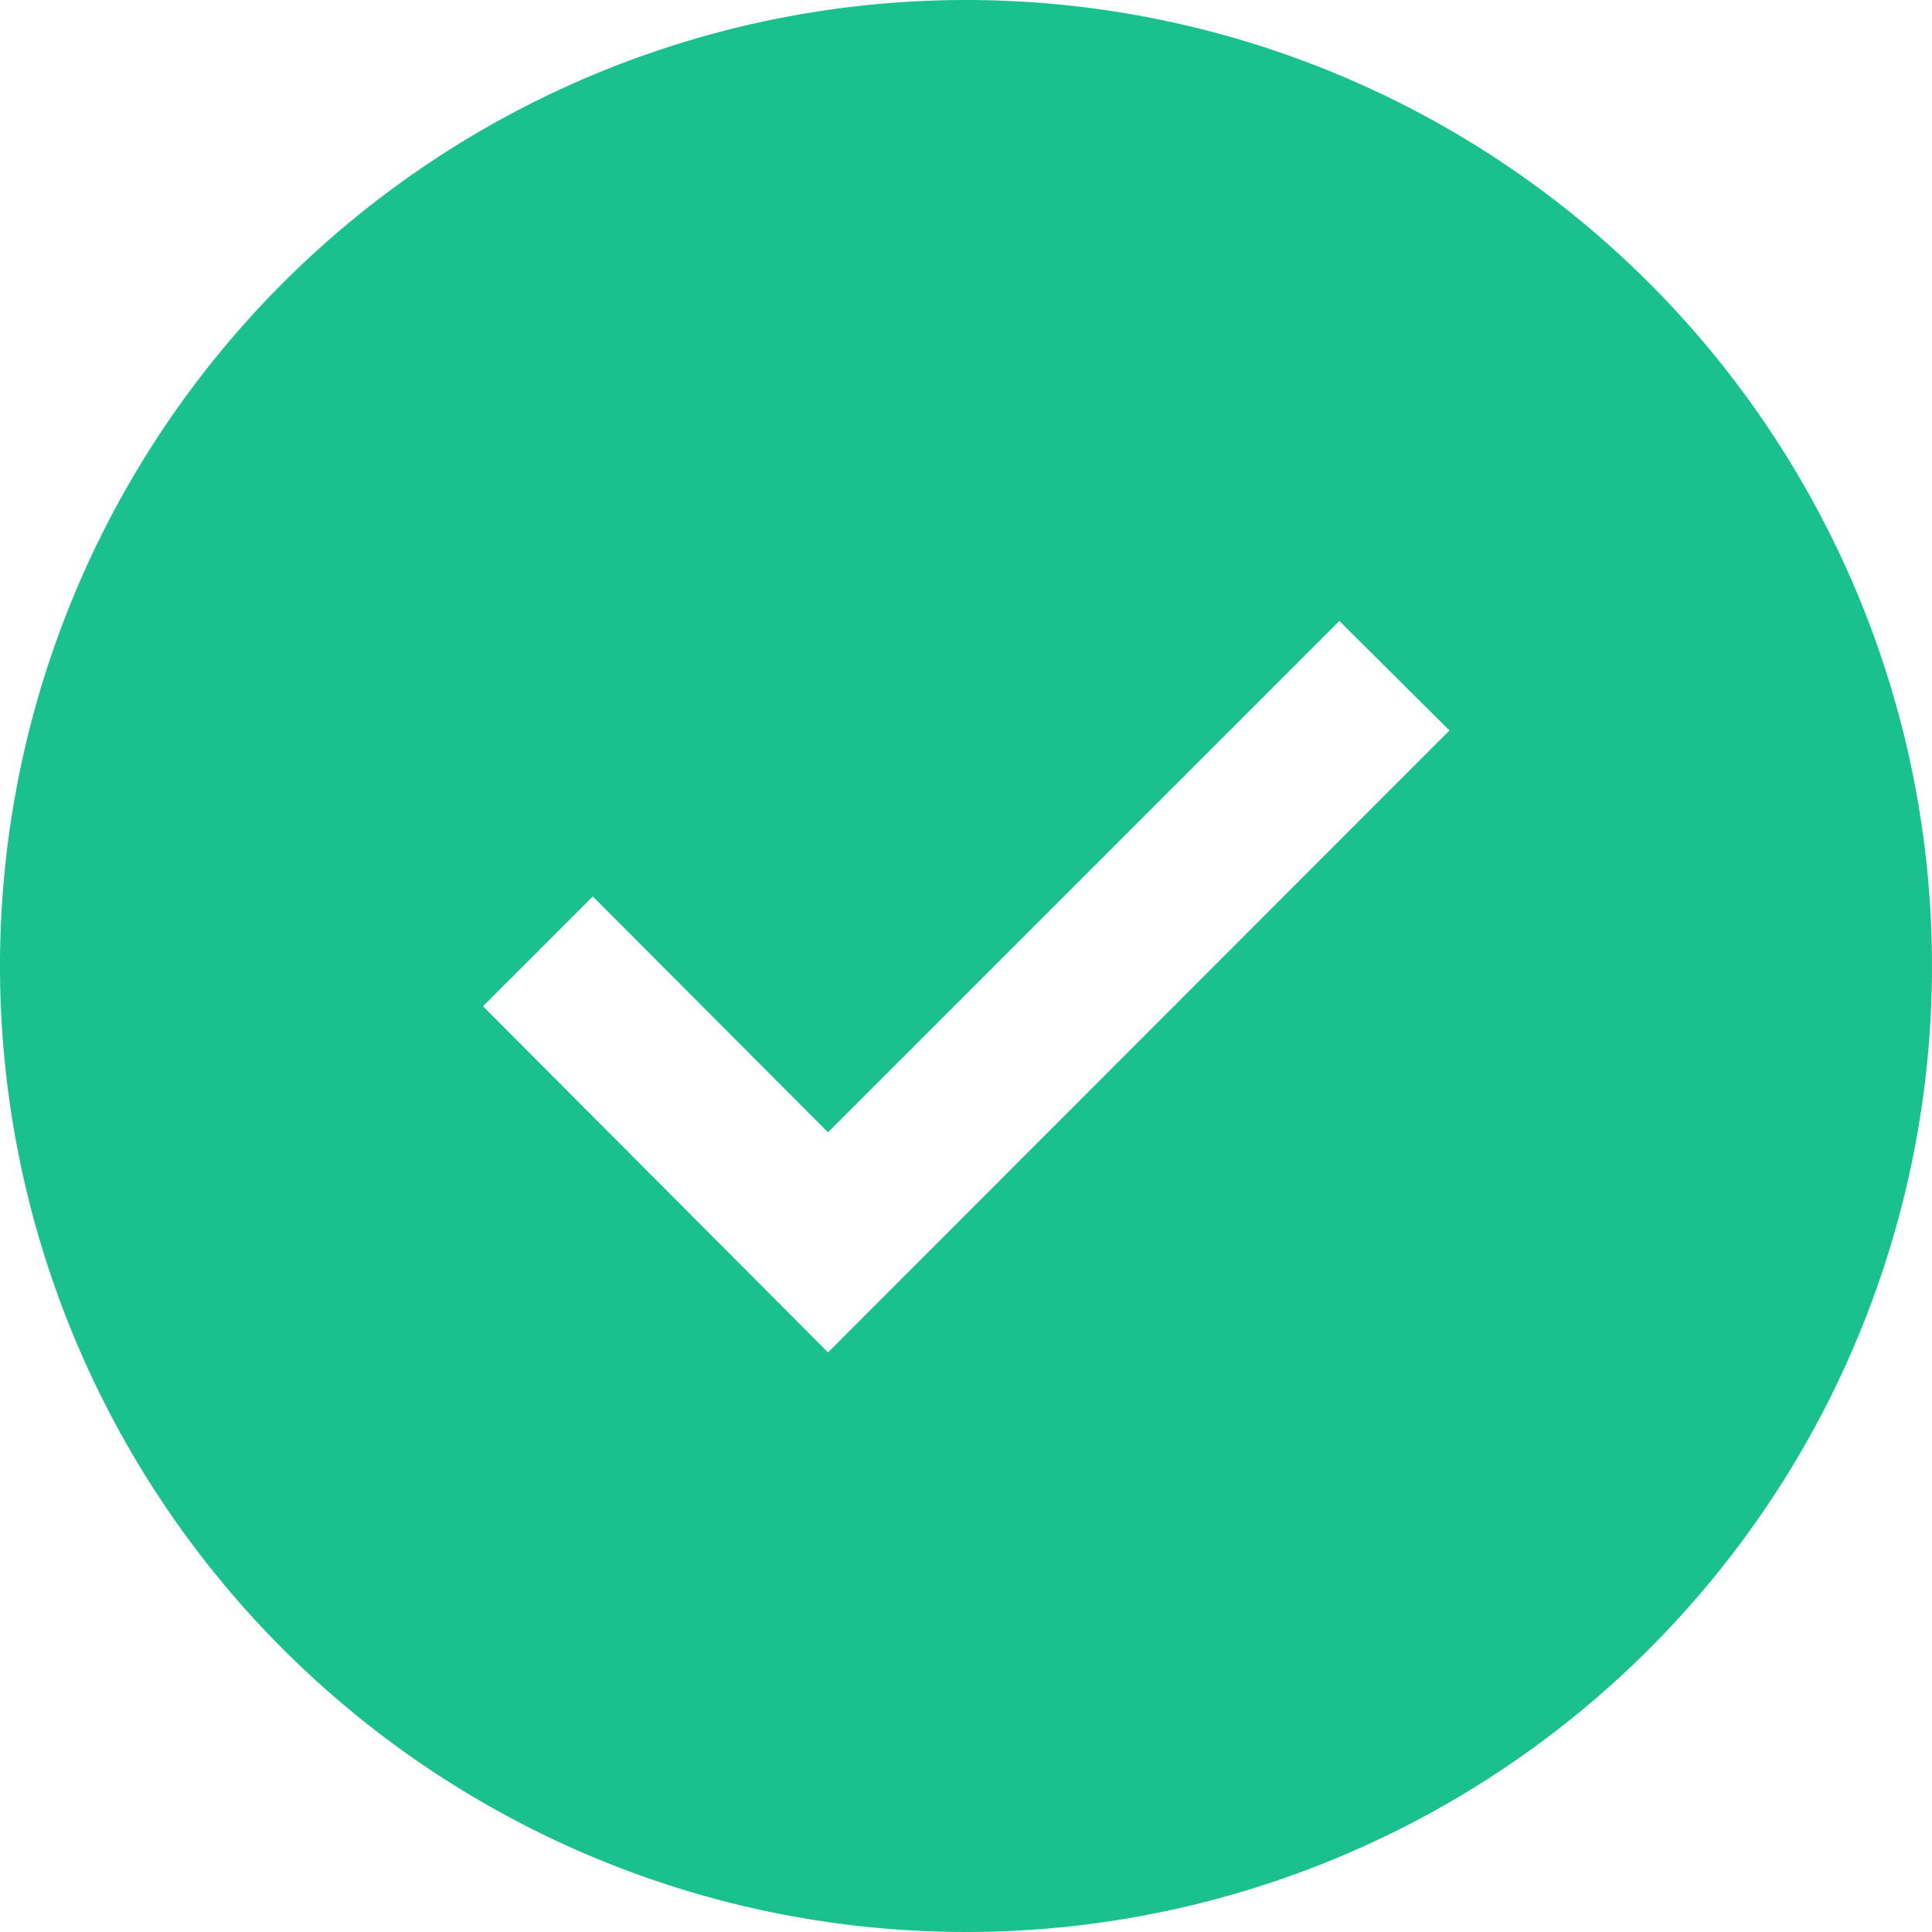 <svg xmlns="http://www.w3.org/2000/svg" width="12" height="12" viewBox="0 0 12 12">
  <path id="checkmark-filled" d="M8.25,2.25a6,6,0,1,0,6,6A6,6,0,0,0,8.25,2.25Zm-.857,8.4L5.25,8.5l.682-.682L7.393,9.283l3.176-3.176.684.68Z" transform="translate(-2.25 -2.25)" fill="#1ac18e"/>
</svg>

